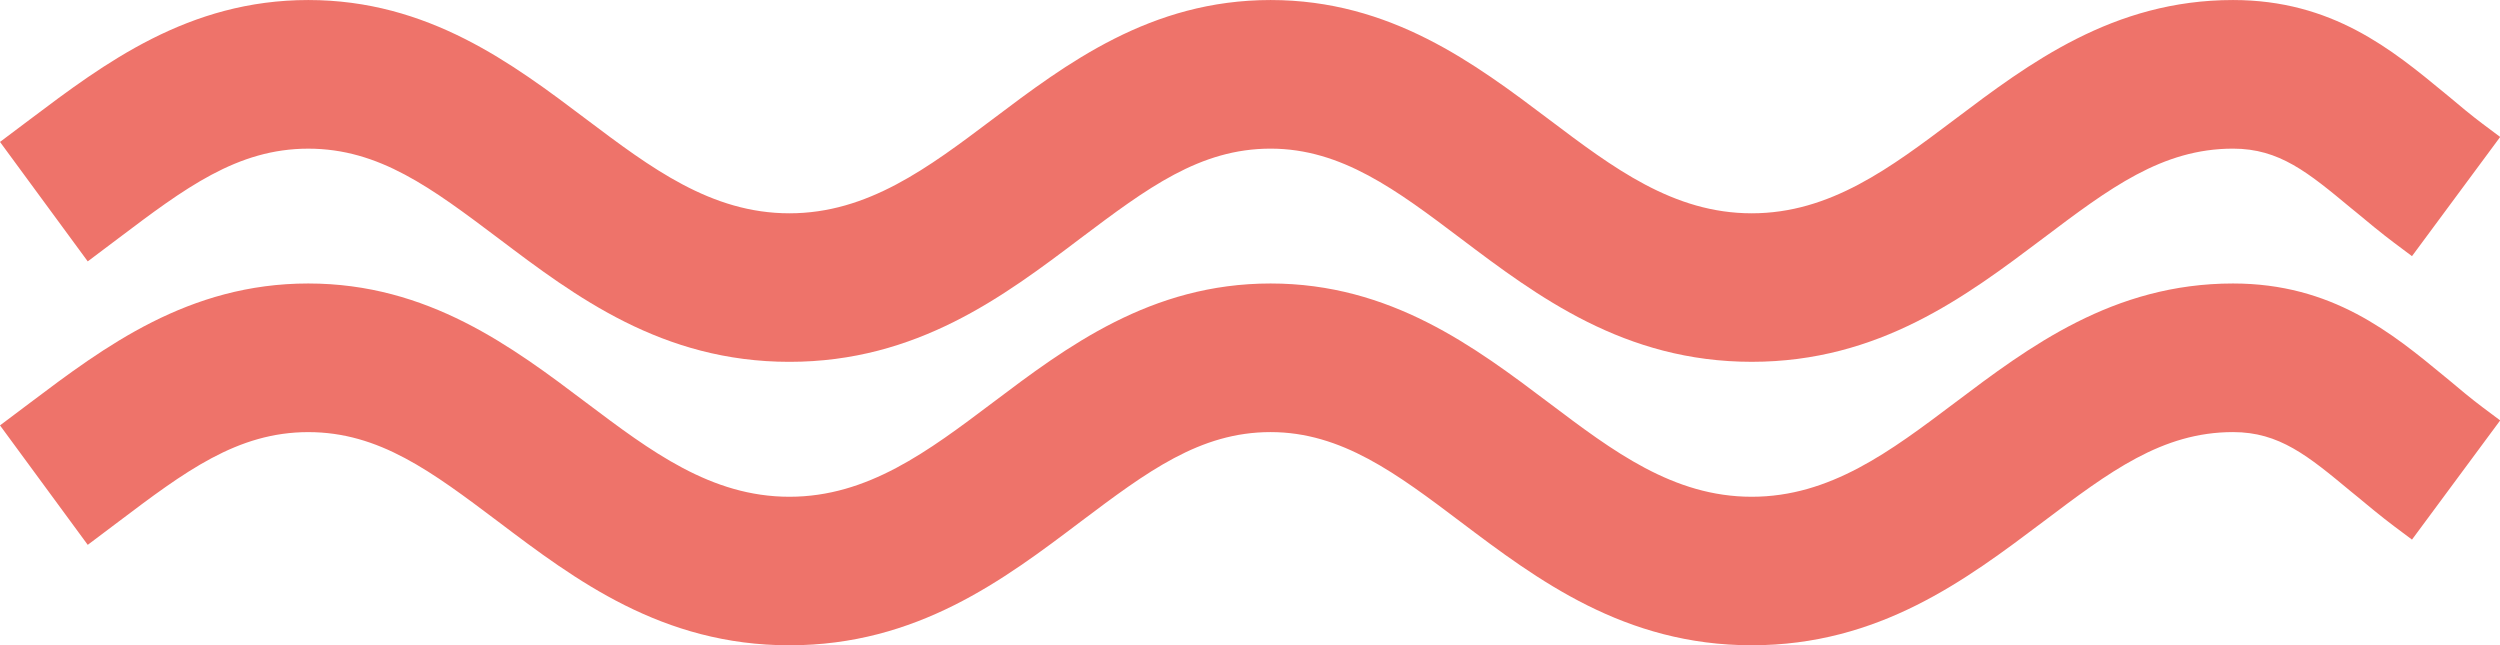 <svg xmlns="http://www.w3.org/2000/svg" xmlns:xlink="http://www.w3.org/1999/xlink" id="Groupe_1674" data-name="Groupe 1674" width="102.061" height="26.342" viewBox="0 0 102.061 26.342"><defs><clipPath id="clip-path"><rect id="Rectangle_323" data-name="Rectangle 323" width="102.061" height="14.77" fill="#ee736a"></rect></clipPath></defs><g id="Groupe_648" data-name="Groupe 648"><g id="Groupe_646" data-name="Groupe 646" transform="translate(0 0)" clip-path="url(#clip-path)"><path id="Trac&#xE9;_2697" data-name="Trac&#xE9; 2697" d="M3.582,10.669,0,5.793l3.582,4.877,1.241-.934c2.72-2.052,4.862-3.668,7.762-3.668s5.035,1.609,7.762,3.661c3.131,2.366,6.676,5.042,11.881,5.042s8.754-2.676,11.892-5.05c2.716-2.042,4.866-3.654,7.751-3.654,2.9,0,5.154,1.7,7.762,3.668,3.131,2.363,6.684,5.035,11.881,5.035S80.26,12.1,83.4,9.735c2.72-2.052,4.866-3.668,7.762-3.668,1.894,0,3.059.967,4.83,2.438l.2.162c.494.411,1,.833,1.547,1.244l.729.545,3.6-4.866-.718-.537c-.48-.361-.923-.732-1.36-1.1l-.18-.148C97.649,2.023,95.207,0,91.161,0c-4.895,0-8.332,2.59-11.369,4.88C77.18,6.846,74.72,8.707,71.514,8.707S65.851,6.846,63.243,4.88C60.21,2.593,56.769,0,51.871,0S43.542,2.59,40.505,4.88c-2.611,1.966-5.079,3.827-8.278,3.827s-5.663-1.861-8.281-3.831C20.916,2.59,17.479,0,12.584,0S4.256,2.59,1.219,4.877L0,5.793" transform="translate(0 0.001)" fill="#ee736a"></path></g></g><g id="Groupe_649" data-name="Groupe 649" transform="translate(0 11.572)"><g id="Groupe_646-2" data-name="Groupe 646" transform="translate(0 0)" clip-path="url(#clip-path)"><path id="Trac&#xE9;_2697-2" data-name="Trac&#xE9; 2697" d="M3.582,10.669,0,5.793l3.582,4.877,1.241-.934c2.72-2.052,4.862-3.668,7.762-3.668s5.035,1.609,7.762,3.661c3.131,2.366,6.676,5.042,11.881,5.042s8.754-2.676,11.892-5.05c2.716-2.042,4.866-3.654,7.751-3.654,2.9,0,5.154,1.7,7.762,3.668,3.131,2.363,6.684,5.035,11.881,5.035S80.26,12.1,83.4,9.735c2.72-2.052,4.866-3.668,7.762-3.668,1.894,0,3.059.967,4.83,2.438l.2.162c.494.411,1,.833,1.547,1.244l.729.545,3.6-4.866-.718-.537c-.48-.361-.923-.732-1.36-1.1l-.18-.148C97.649,2.023,95.207,0,91.161,0c-4.895,0-8.332,2.59-11.369,4.88C77.18,6.846,74.72,8.707,71.514,8.707S65.851,6.846,63.243,4.88C60.21,2.593,56.769,0,51.871,0S43.542,2.59,40.505,4.88c-2.611,1.966-5.079,3.827-8.278,3.827s-5.663-1.861-8.281-3.831C20.916,2.59,17.479,0,12.584,0S4.256,2.59,1.219,4.877L0,5.793" transform="translate(0 0.001)" fill="#ee736a"></path></g></g></svg>